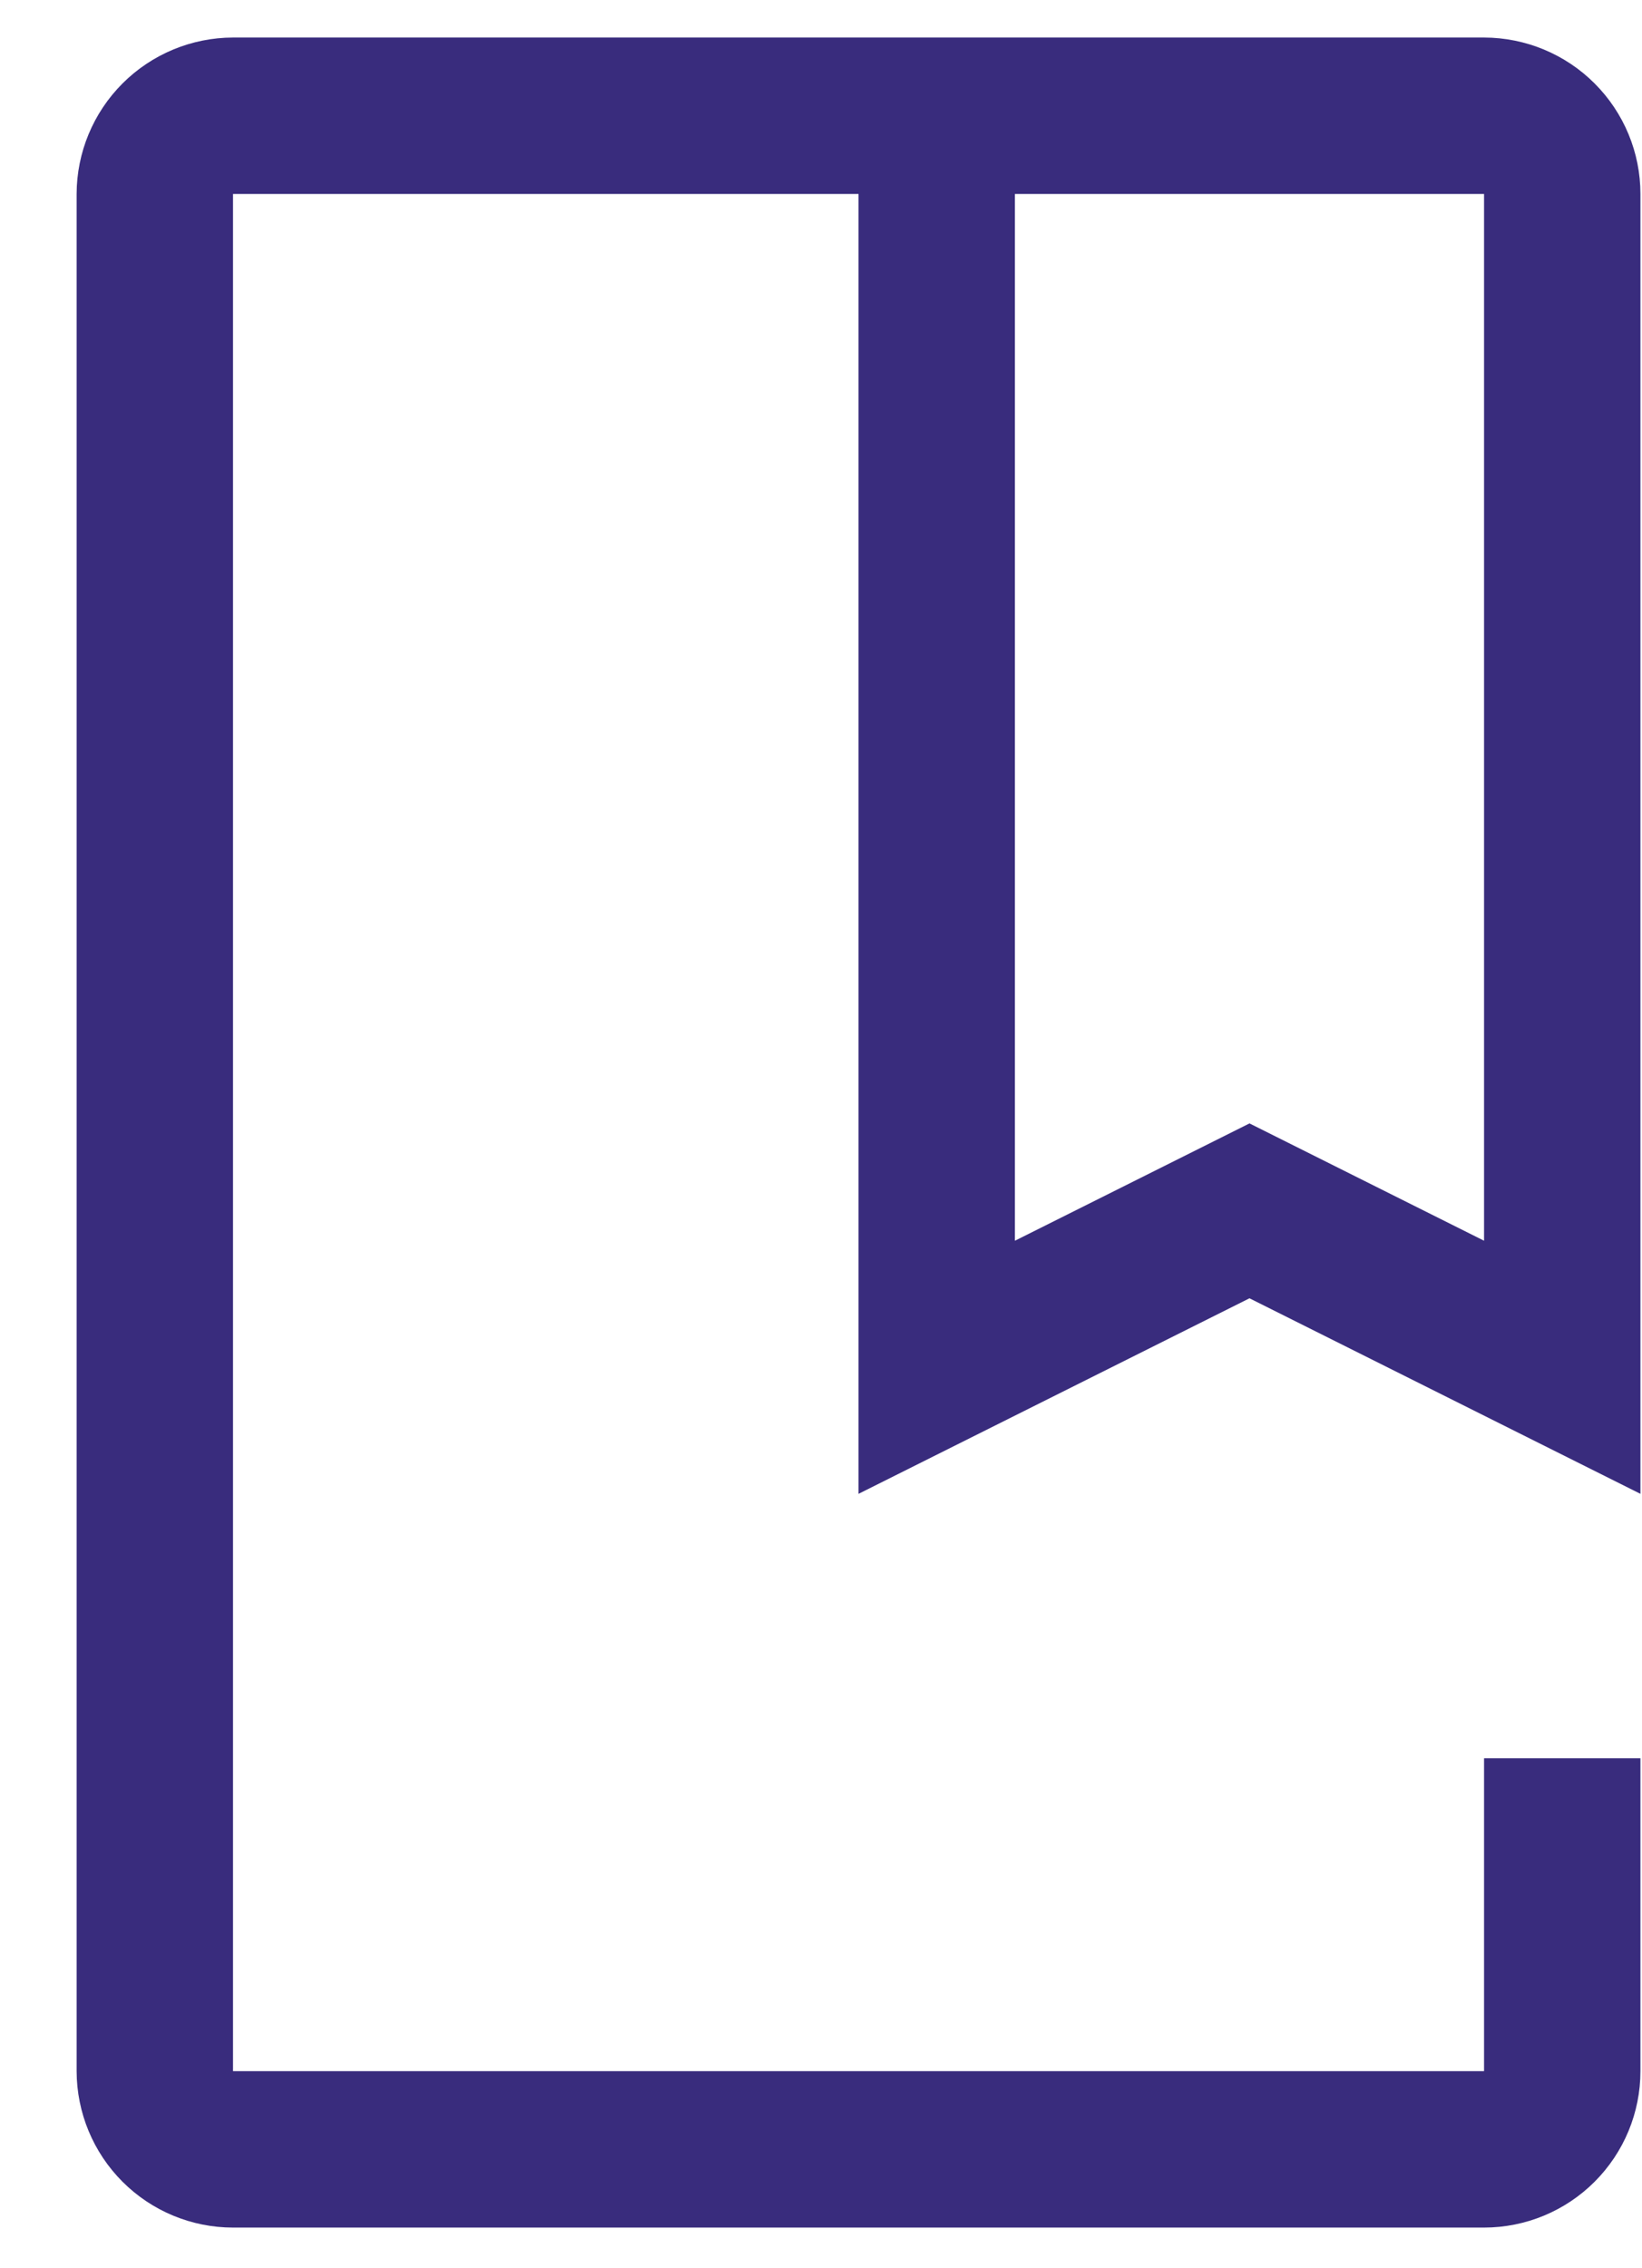 <svg width="21" height="29" viewBox="0 0 21 29" fill="none" xmlns="http://www.w3.org/2000/svg">
<path d="M18.98 28.48H2.98C2.45 28.48 1.942 28.269 1.567 27.894C1.192 27.519 0.981 27.011 0.98 26.48V2.48C0.981 1.95 1.192 1.442 1.567 1.067C1.942 0.692 2.45 0.481 2.98 0.48H18.98C19.511 0.481 20.019 0.692 20.394 1.067C20.769 1.442 20.98 1.95 20.98 2.48V19.099L15.98 16.599L10.98 19.099V2.48H2.98V26.48H18.98V22.48H20.98V26.48C20.98 27.011 20.769 27.519 20.394 27.894C20.019 28.269 19.511 28.48 18.98 28.48ZM15.98 14.363L18.98 15.863V2.48H12.98V15.863L15.98 14.363Z" fill="#392C7D"/>
</svg>
